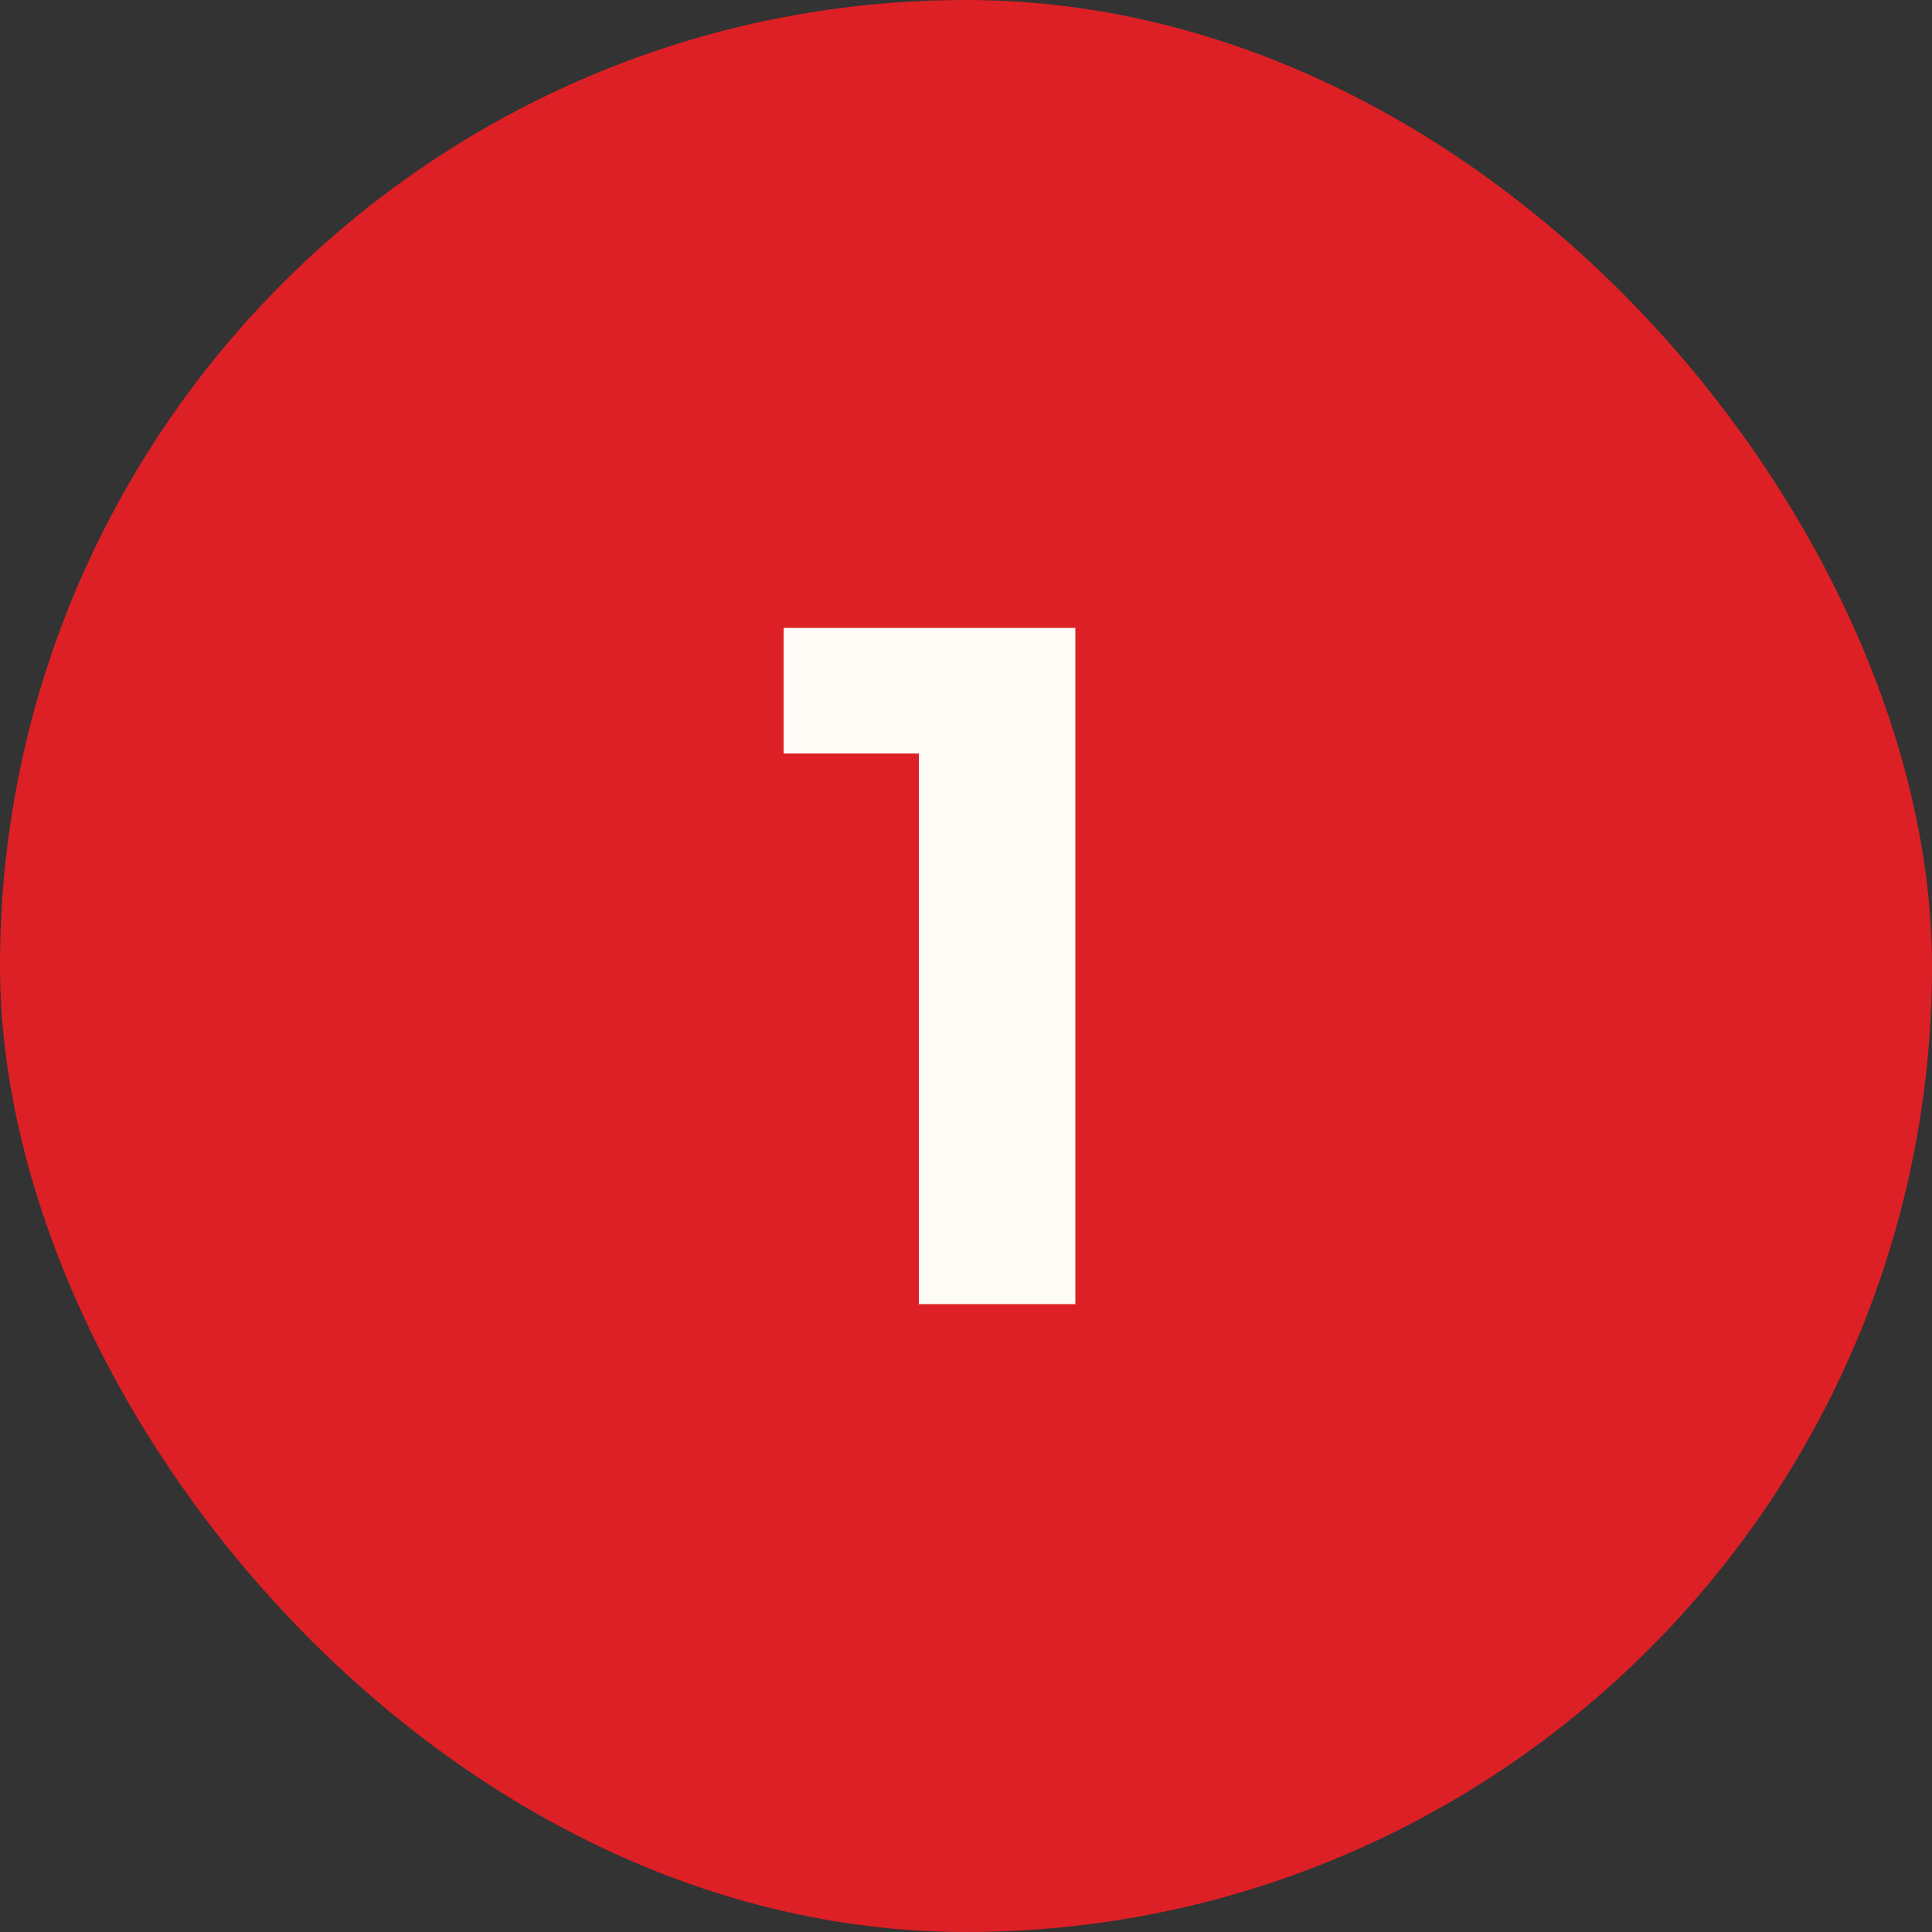 <?xml version="1.0" encoding="UTF-8"?> <svg xmlns="http://www.w3.org/2000/svg" width="20" height="20" viewBox="0 0 20 20" fill="none"><rect x="0" y="0" width="20" height="20" fill="#333333" stroke="none"/><rect width="20" height="20" rx="10" fill="#DD2025"></rect><path d="M9.512 13.5V7.1L10.212 7.8H8.112V6.5H11.132V13.5H9.512Z" fill="#FFFBF6"></path></svg> 